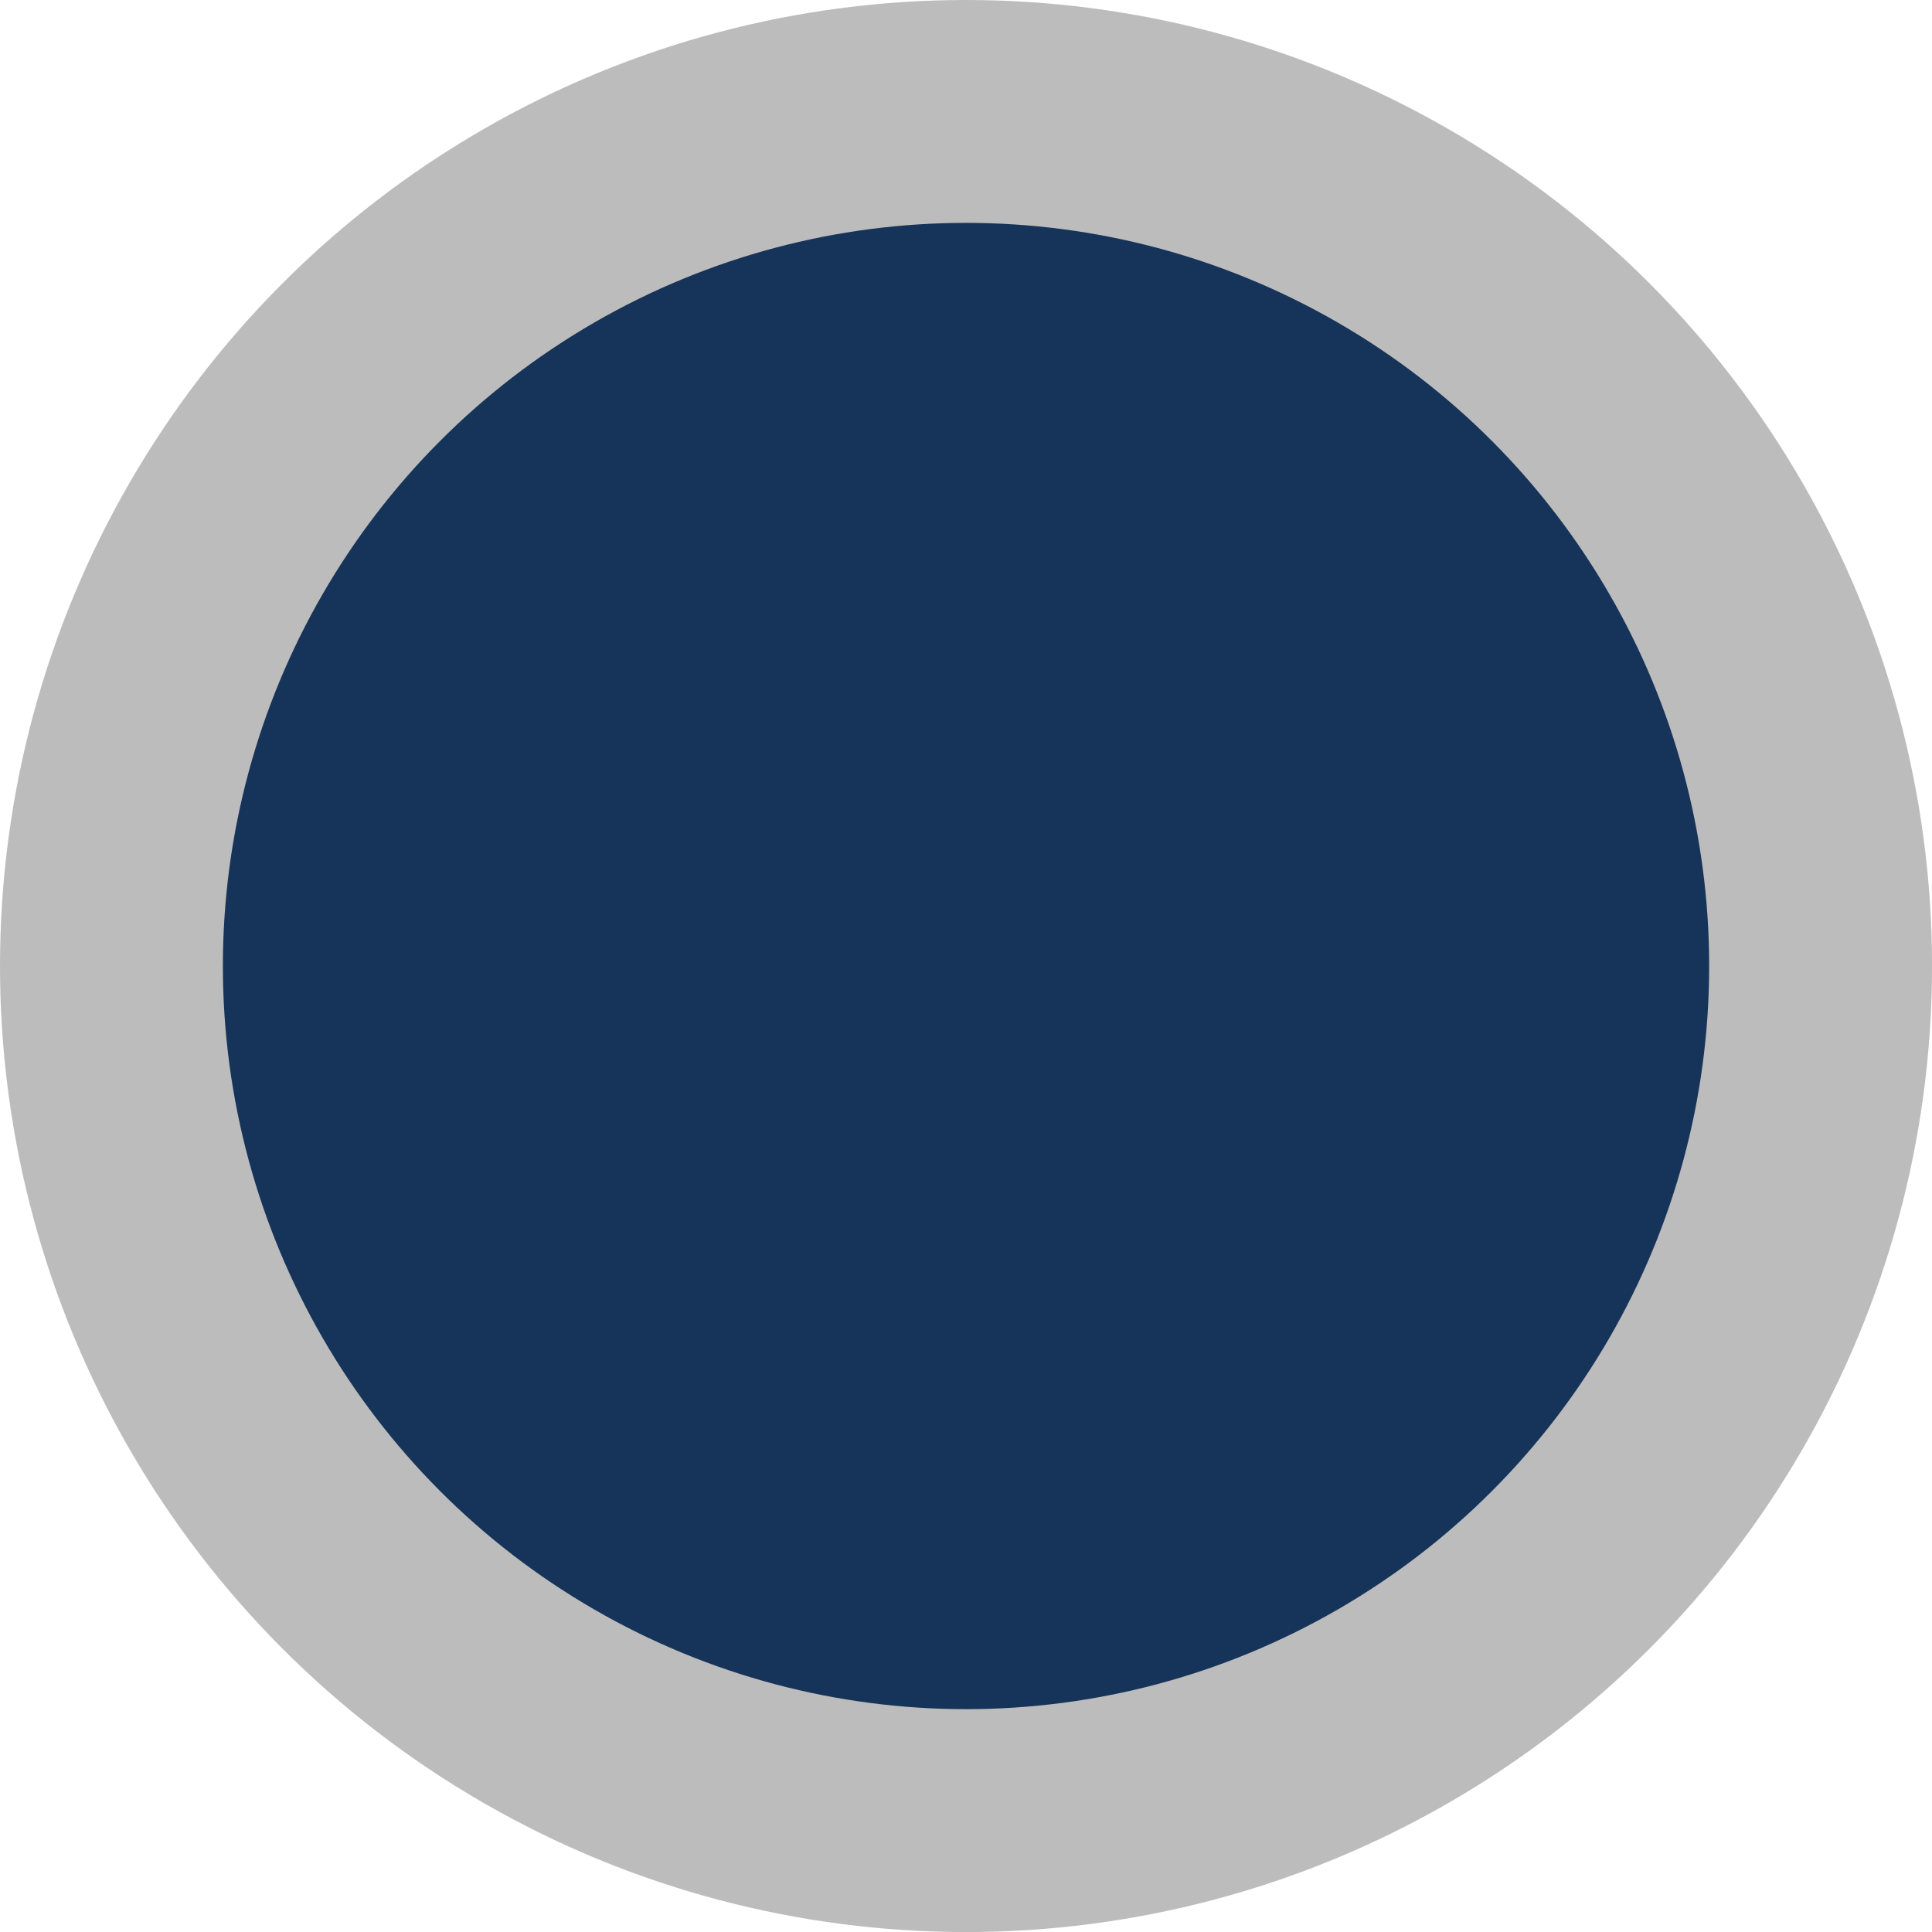 <!-- Generator: Adobe Illustrator 19.0.0, SVG Export Plug-In  -->
<svg version="1.1"
	 xmlns="http://www.w3.org/2000/svg" xmlns:xlink="http://www.w3.org/1999/xlink" xmlns:a="http://ns.adobe.com/AdobeSVGViewerExtensions/3.0/"
	 x="0px" y="0px" width="49.653px" height="49.653px" viewBox="0 0 49.653 49.653"
	 style="enable-background:new 0 0 49.653 49.653;" xml:space="preserve">
<style type="text/css">
	.st0{fill:#BCBCBC;}
	.st1{fill:#163459;}
</style>
<defs>
</defs>
<circle class="st0" cx="24.827" cy="24.827" r="24.827"/>
<circle class="st1" cx="24.827" cy="24.827" r="19.099"/>
</svg>